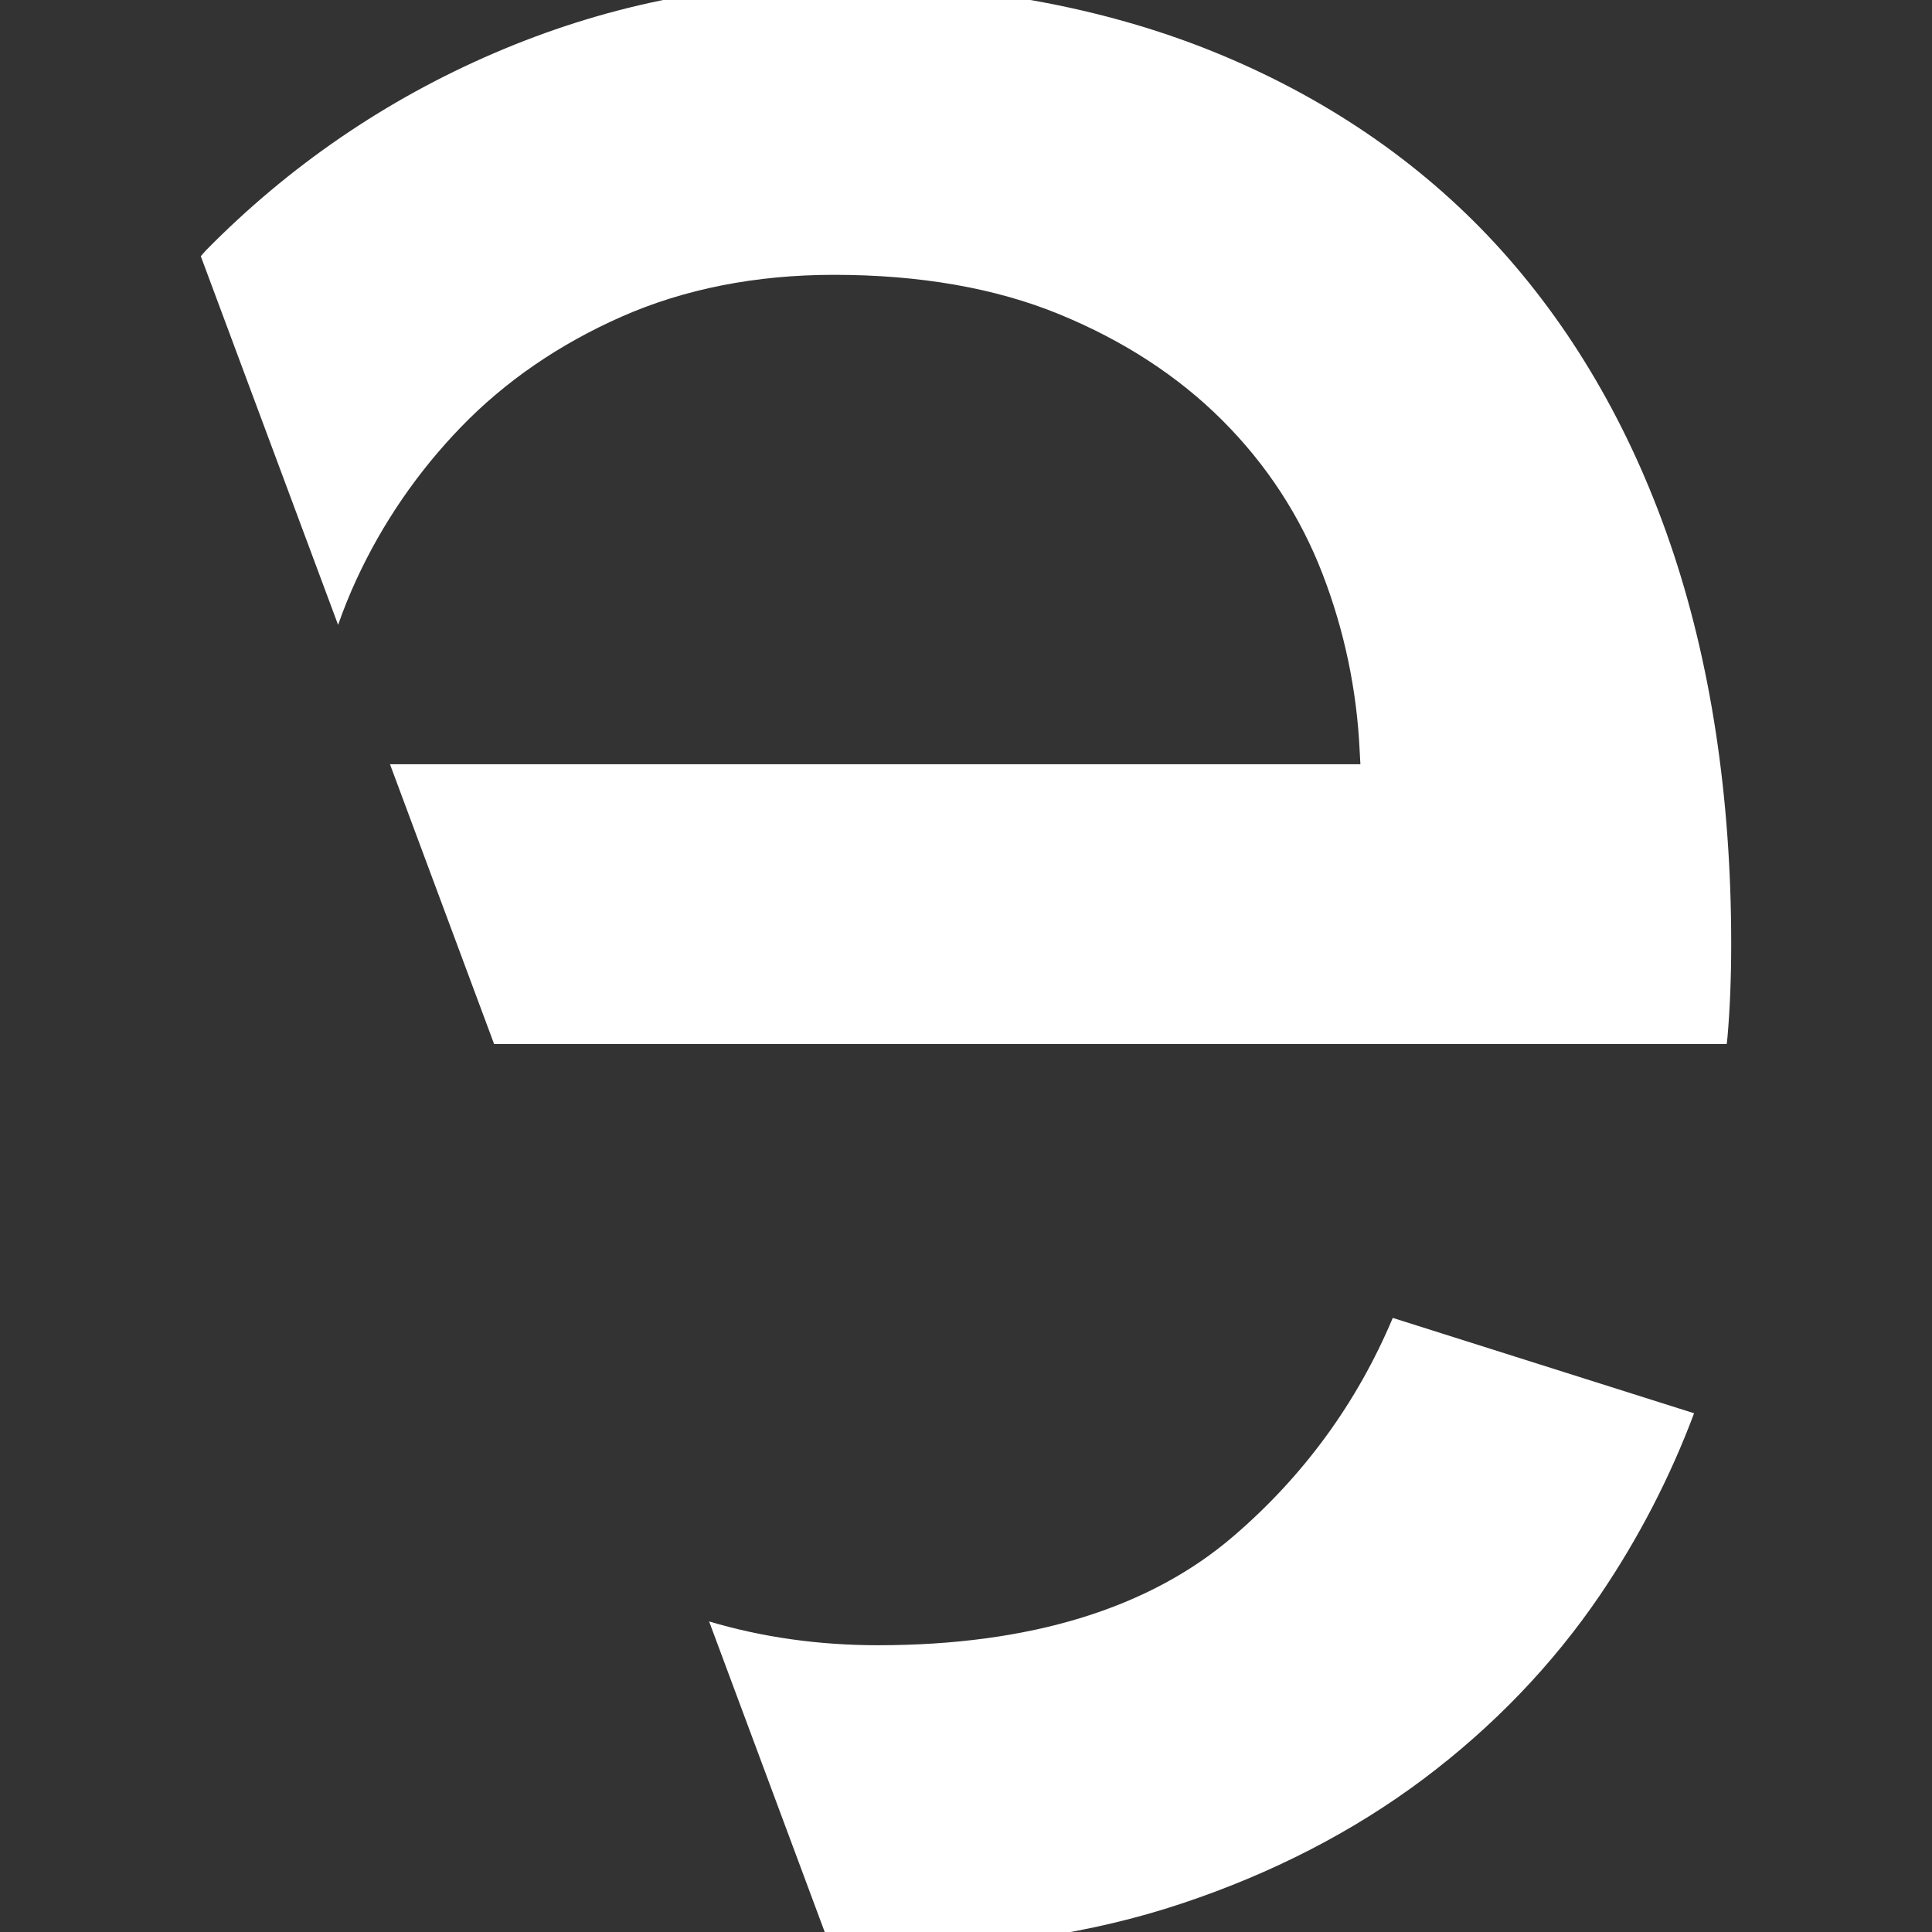<?xml version="1.0" encoding="utf-8"?>
<!-- Generator: Adobe Illustrator 17.0.0, SVG Export Plug-In . SVG Version: 6.00 Build 0)  -->
<!DOCTYPE svg PUBLIC "-//W3C//DTD SVG 1.1//EN" "http://www.w3.org/Graphics/SVG/1.1/DTD/svg11.dtd">
<svg version="1.1" id="Livello_1" xmlns="http://www.w3.org/2000/svg" xmlns:xlink="http://www.w3.org/1999/xlink" x="0px" y="0px"
	 width="28px" height="28px" viewBox="0 0 28 28" enable-background="new 0 0 28 28" xml:space="preserve">
<rect x="0" y="0" width="28" height="28" fill="#333333" stroke="none"/>
<g>
	<path fill="#FFFFFF" d="M17.878,22.262c-1.219,1.05-2.953,1.582-5.155,1.582c-0.854,0-1.675-0.115-2.446-0.345l1.755,4.715
		c0.231,0.01,0.458,0.031,0.692,0.031c1.614,0,3.096-0.221,4.403-0.658c1.307-0.435,2.486-1.042,3.502-1.804
		c1.014-0.761,1.874-1.658,2.559-2.665c0.56-0.826,1.018-1.712,1.364-2.636l-4.367-1.382C19.67,20.326,18.894,21.39,17.878,22.262"
		/>
	<path fill="#FFFFFF" d="M24.203,7.87c-0.582-1.691-1.437-3.154-2.541-4.349c-1.1-1.188-2.475-2.123-4.085-2.775
		c-1.624-0.656-3.491-0.989-5.546-0.989c-1.67,0-3.308,0.341-4.869,1.013C5.595,1.443,4.192,2.403,2.99,3.623
		c-0.029,0.029-0.053,0.062-0.08,0.09L4.9,9.056c0.077-0.22,0.165-0.439,0.266-0.658c0.377-0.816,0.888-1.561,1.517-2.211
		C7.32,5.528,8.102,4.99,9.007,4.59c0.91-0.402,1.947-0.607,3.08-0.607c1.241,0,2.339,0.191,3.264,0.571
		c0.93,0.381,1.726,0.9,2.363,1.537c0.644,0.643,1.134,1.395,1.456,2.234c0.313,0.814,0.494,1.673,0.535,2.551l0.011,0.2H5.652
		l1.509,4.055h17.864l0.011-0.1c0.034-0.387,0.054-0.841,0.054-1.349C25.09,11.538,24.791,9.581,24.203,7.87"/>
</g>
</svg>
